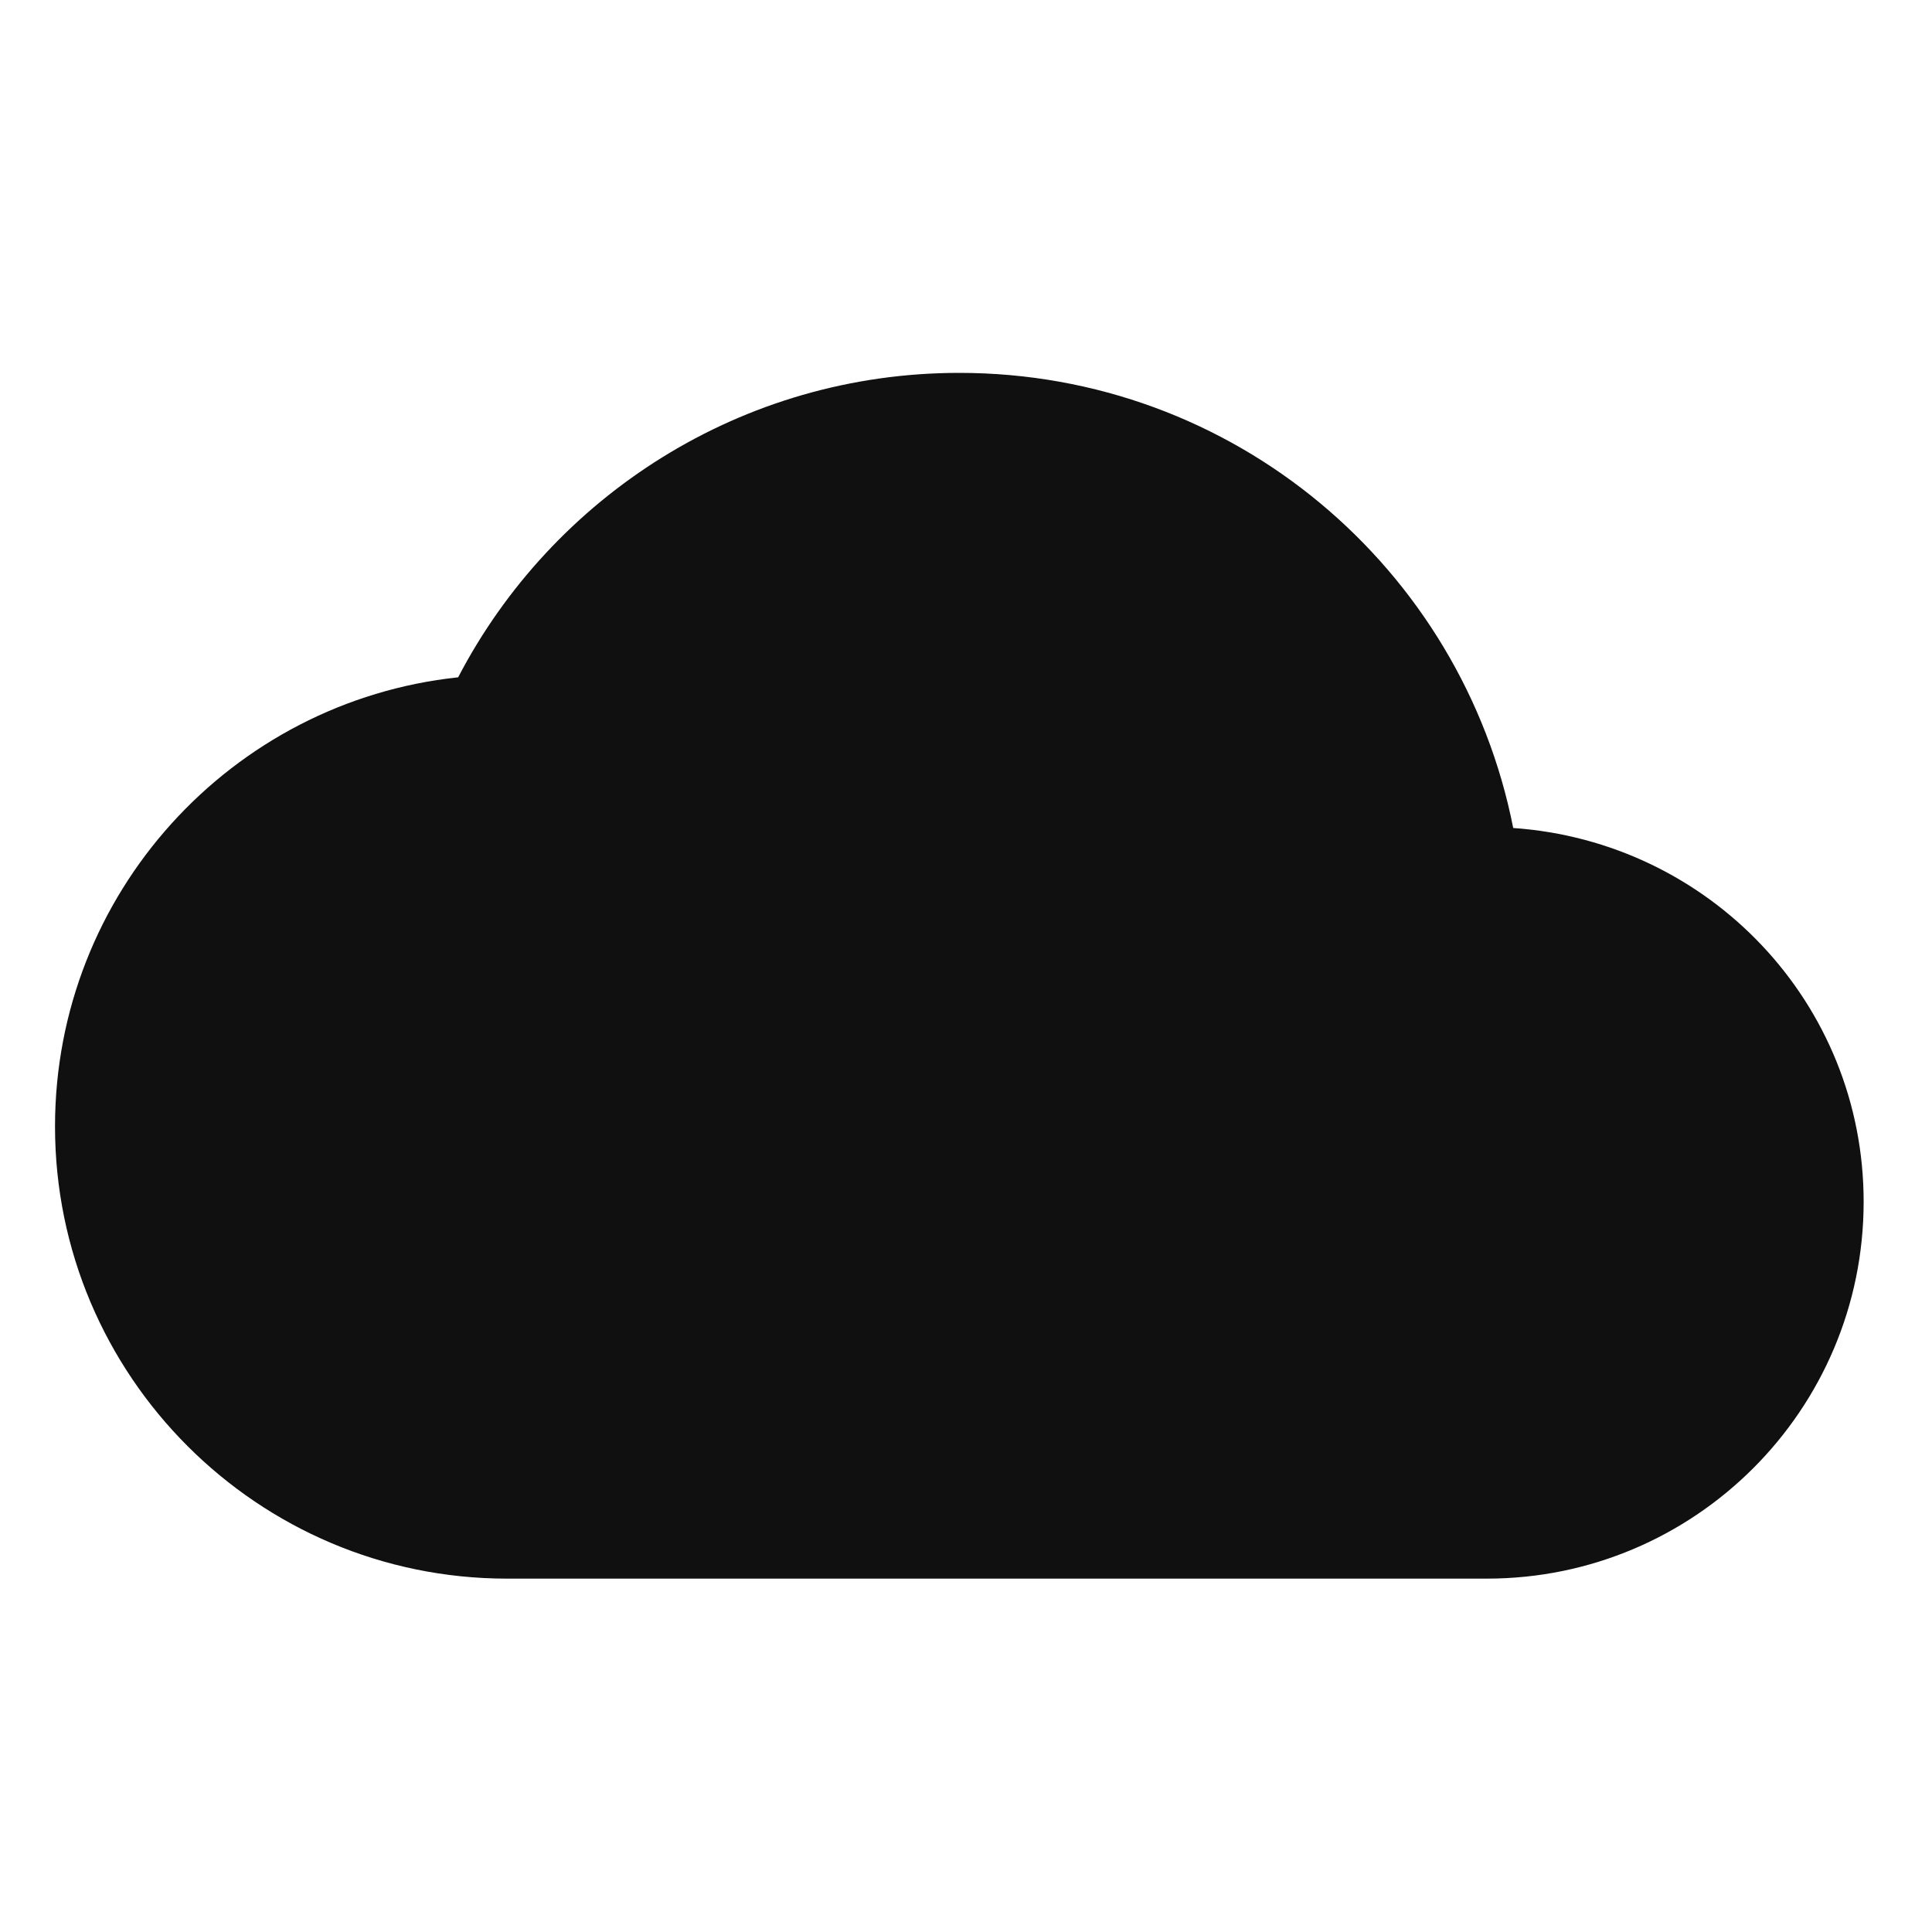 <svg width="21" height="21" viewBox="0 0 21 21" fill="none" xmlns="http://www.w3.org/2000/svg">
<g clip-path="url(#clip0_4343_84752)">
<path d="M16.448 9C15.891 6.174 13.409 4.053 10.427 4.053C8.06 4.053 6.004 5.396 4.98 7.362C2.514 7.624 0.598 9.713 0.598 12.244C0.598 14.955 2.801 17.159 5.512 17.159H16.161C18.422 17.159 20.257 15.324 20.257 13.063C20.257 10.901 18.578 9.148 16.448 9Z" fill="#101011"/>
</g>
<defs>
<clipPath id="clip0_4343_84752">
<rect width="19.659" height="19.659" fill="white" transform="translate(0.598 0.775)"/>
</clipPath>
</defs>
</svg>
